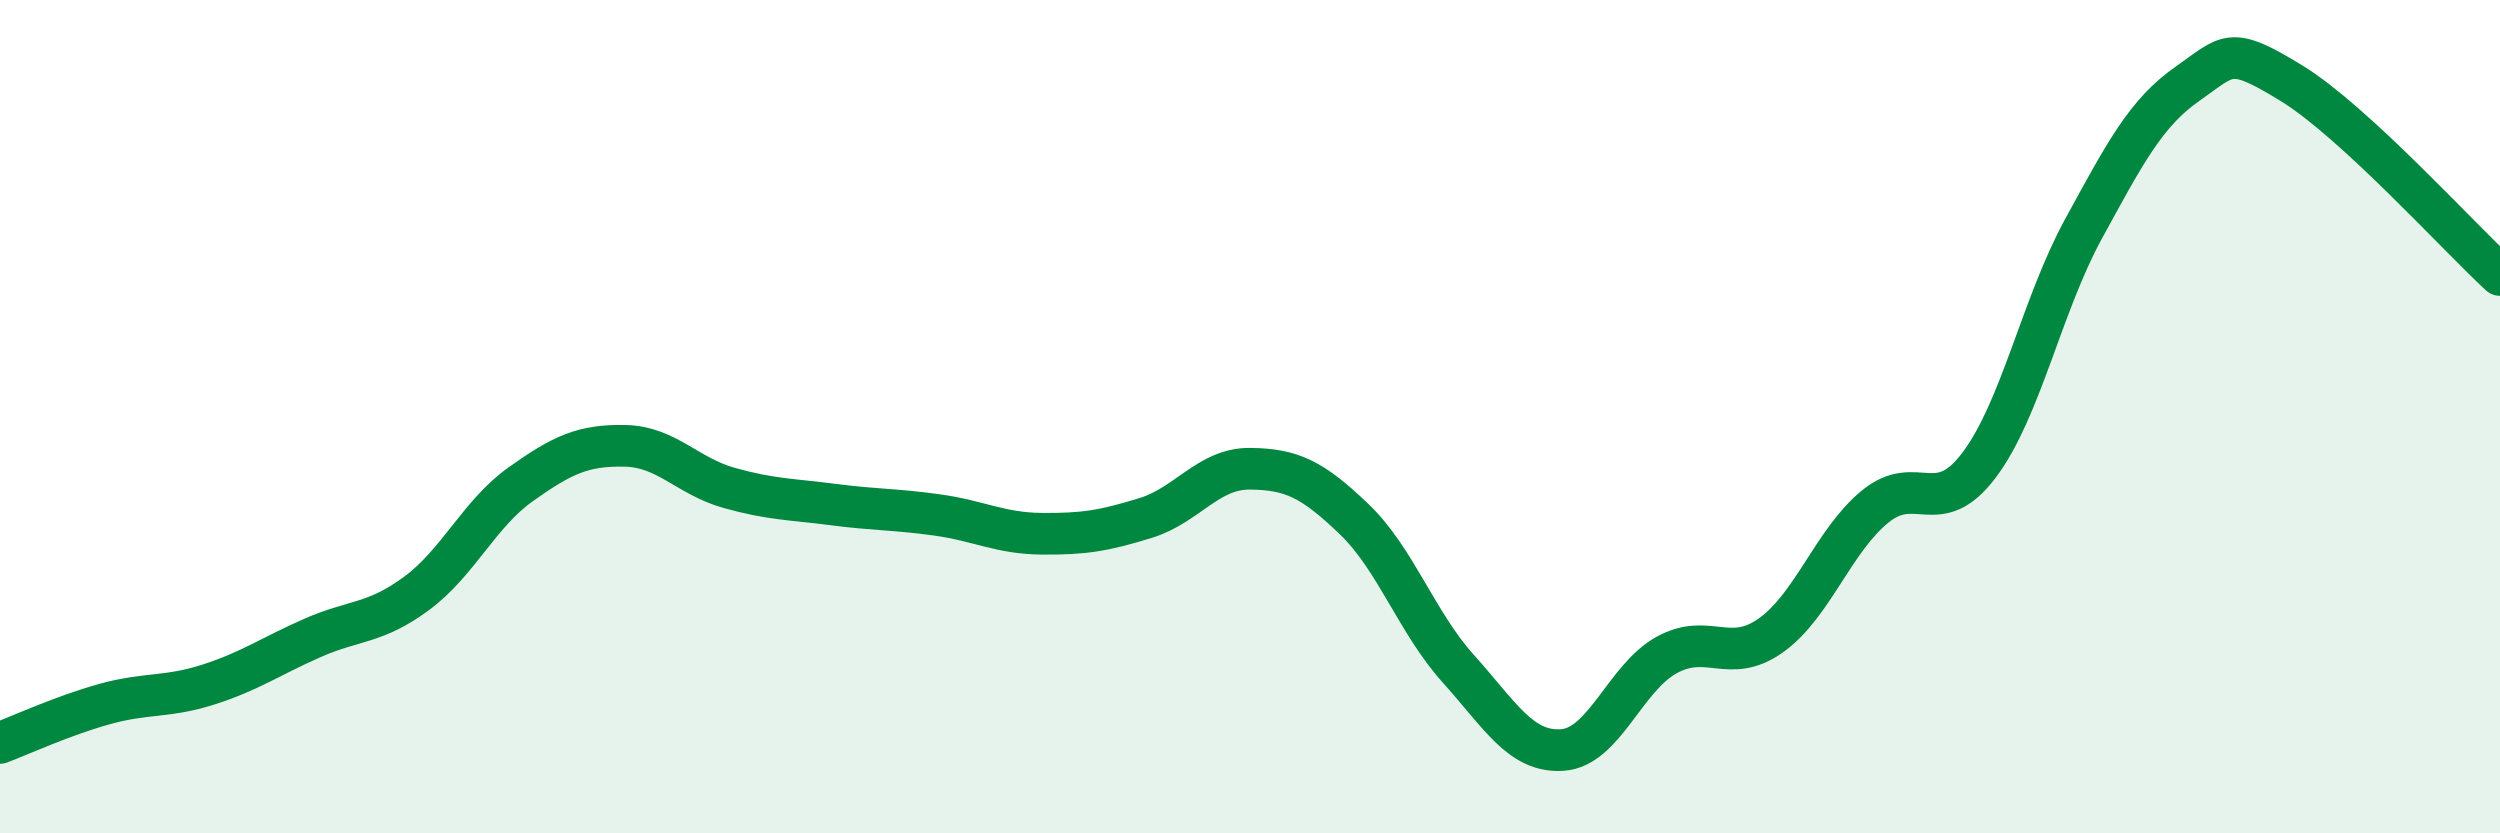 
    <svg width="60" height="20" viewBox="0 0 60 20" xmlns="http://www.w3.org/2000/svg">
      <path
        d="M 0,17.83 C 0.5,17.64 1.5,17.18 2.5,16.9 C 3.5,16.62 4,16.75 5,16.43 C 6,16.11 6.5,15.75 7.5,15.31 C 8.5,14.87 9,14.98 10,14.24 C 11,13.5 11.5,12.33 12.5,11.62 C 13.5,10.91 14,10.68 15,10.7 C 16,10.72 16.5,11.43 17.5,11.71 C 18.5,11.99 19,11.98 20,12.11 C 21,12.24 21.5,12.22 22.5,12.36 C 23.5,12.5 24,12.8 25,12.81 C 26,12.82 26.5,12.74 27.5,12.43 C 28.5,12.12 29,11.24 30,11.25 C 31,11.26 31.5,11.5 32.5,12.46 C 33.5,13.42 34,14.94 35,16.05 C 36,17.16 36.5,18.07 37.5,18 C 38.5,17.93 39,16.27 40,15.72 C 41,15.17 41.5,15.96 42.5,15.25 C 43.5,14.54 44,12.98 45,12.16 C 46,11.34 46.5,12.49 47.5,11.16 C 48.5,9.83 49,7.33 50,5.5 C 51,3.67 51.5,2.71 52.5,2.01 C 53.5,1.31 53.5,1.08 55,2 C 56.5,2.92 59,5.68 60,6.6L60 20L0 20Z"
        fill="#008740"
        opacity="0.1"
        stroke-linecap="round"
        stroke-linejoin="round"
      />
      <path
        d="M 0,17.83 C 0.5,17.64 1.5,17.18 2.5,16.9 C 3.5,16.62 4,16.75 5,16.43 C 6,16.11 6.5,15.75 7.5,15.31 C 8.5,14.87 9,14.98 10,14.24 C 11,13.5 11.5,12.33 12.5,11.62 C 13.5,10.91 14,10.68 15,10.7 C 16,10.72 16.5,11.43 17.5,11.71 C 18.5,11.99 19,11.98 20,12.11 C 21,12.24 21.5,12.22 22.5,12.36 C 23.5,12.5 24,12.8 25,12.81 C 26,12.82 26.5,12.74 27.5,12.43 C 28.5,12.12 29,11.24 30,11.25 C 31,11.26 31.5,11.5 32.5,12.46 C 33.5,13.42 34,14.94 35,16.05 C 36,17.16 36.5,18.07 37.5,18 C 38.5,17.93 39,16.27 40,15.72 C 41,15.17 41.5,15.96 42.5,15.25 C 43.5,14.54 44,12.98 45,12.16 C 46,11.34 46.5,12.49 47.5,11.16 C 48.5,9.83 49,7.33 50,5.5 C 51,3.67 51.5,2.71 52.5,2.01 C 53.5,1.31 53.5,1.08 55,2 C 56.5,2.92 59,5.68 60,6.6"
        stroke="#008740"
        stroke-width="1"
        fill="none"
        stroke-linecap="round"
        stroke-linejoin="round"
      />
    </svg>
  